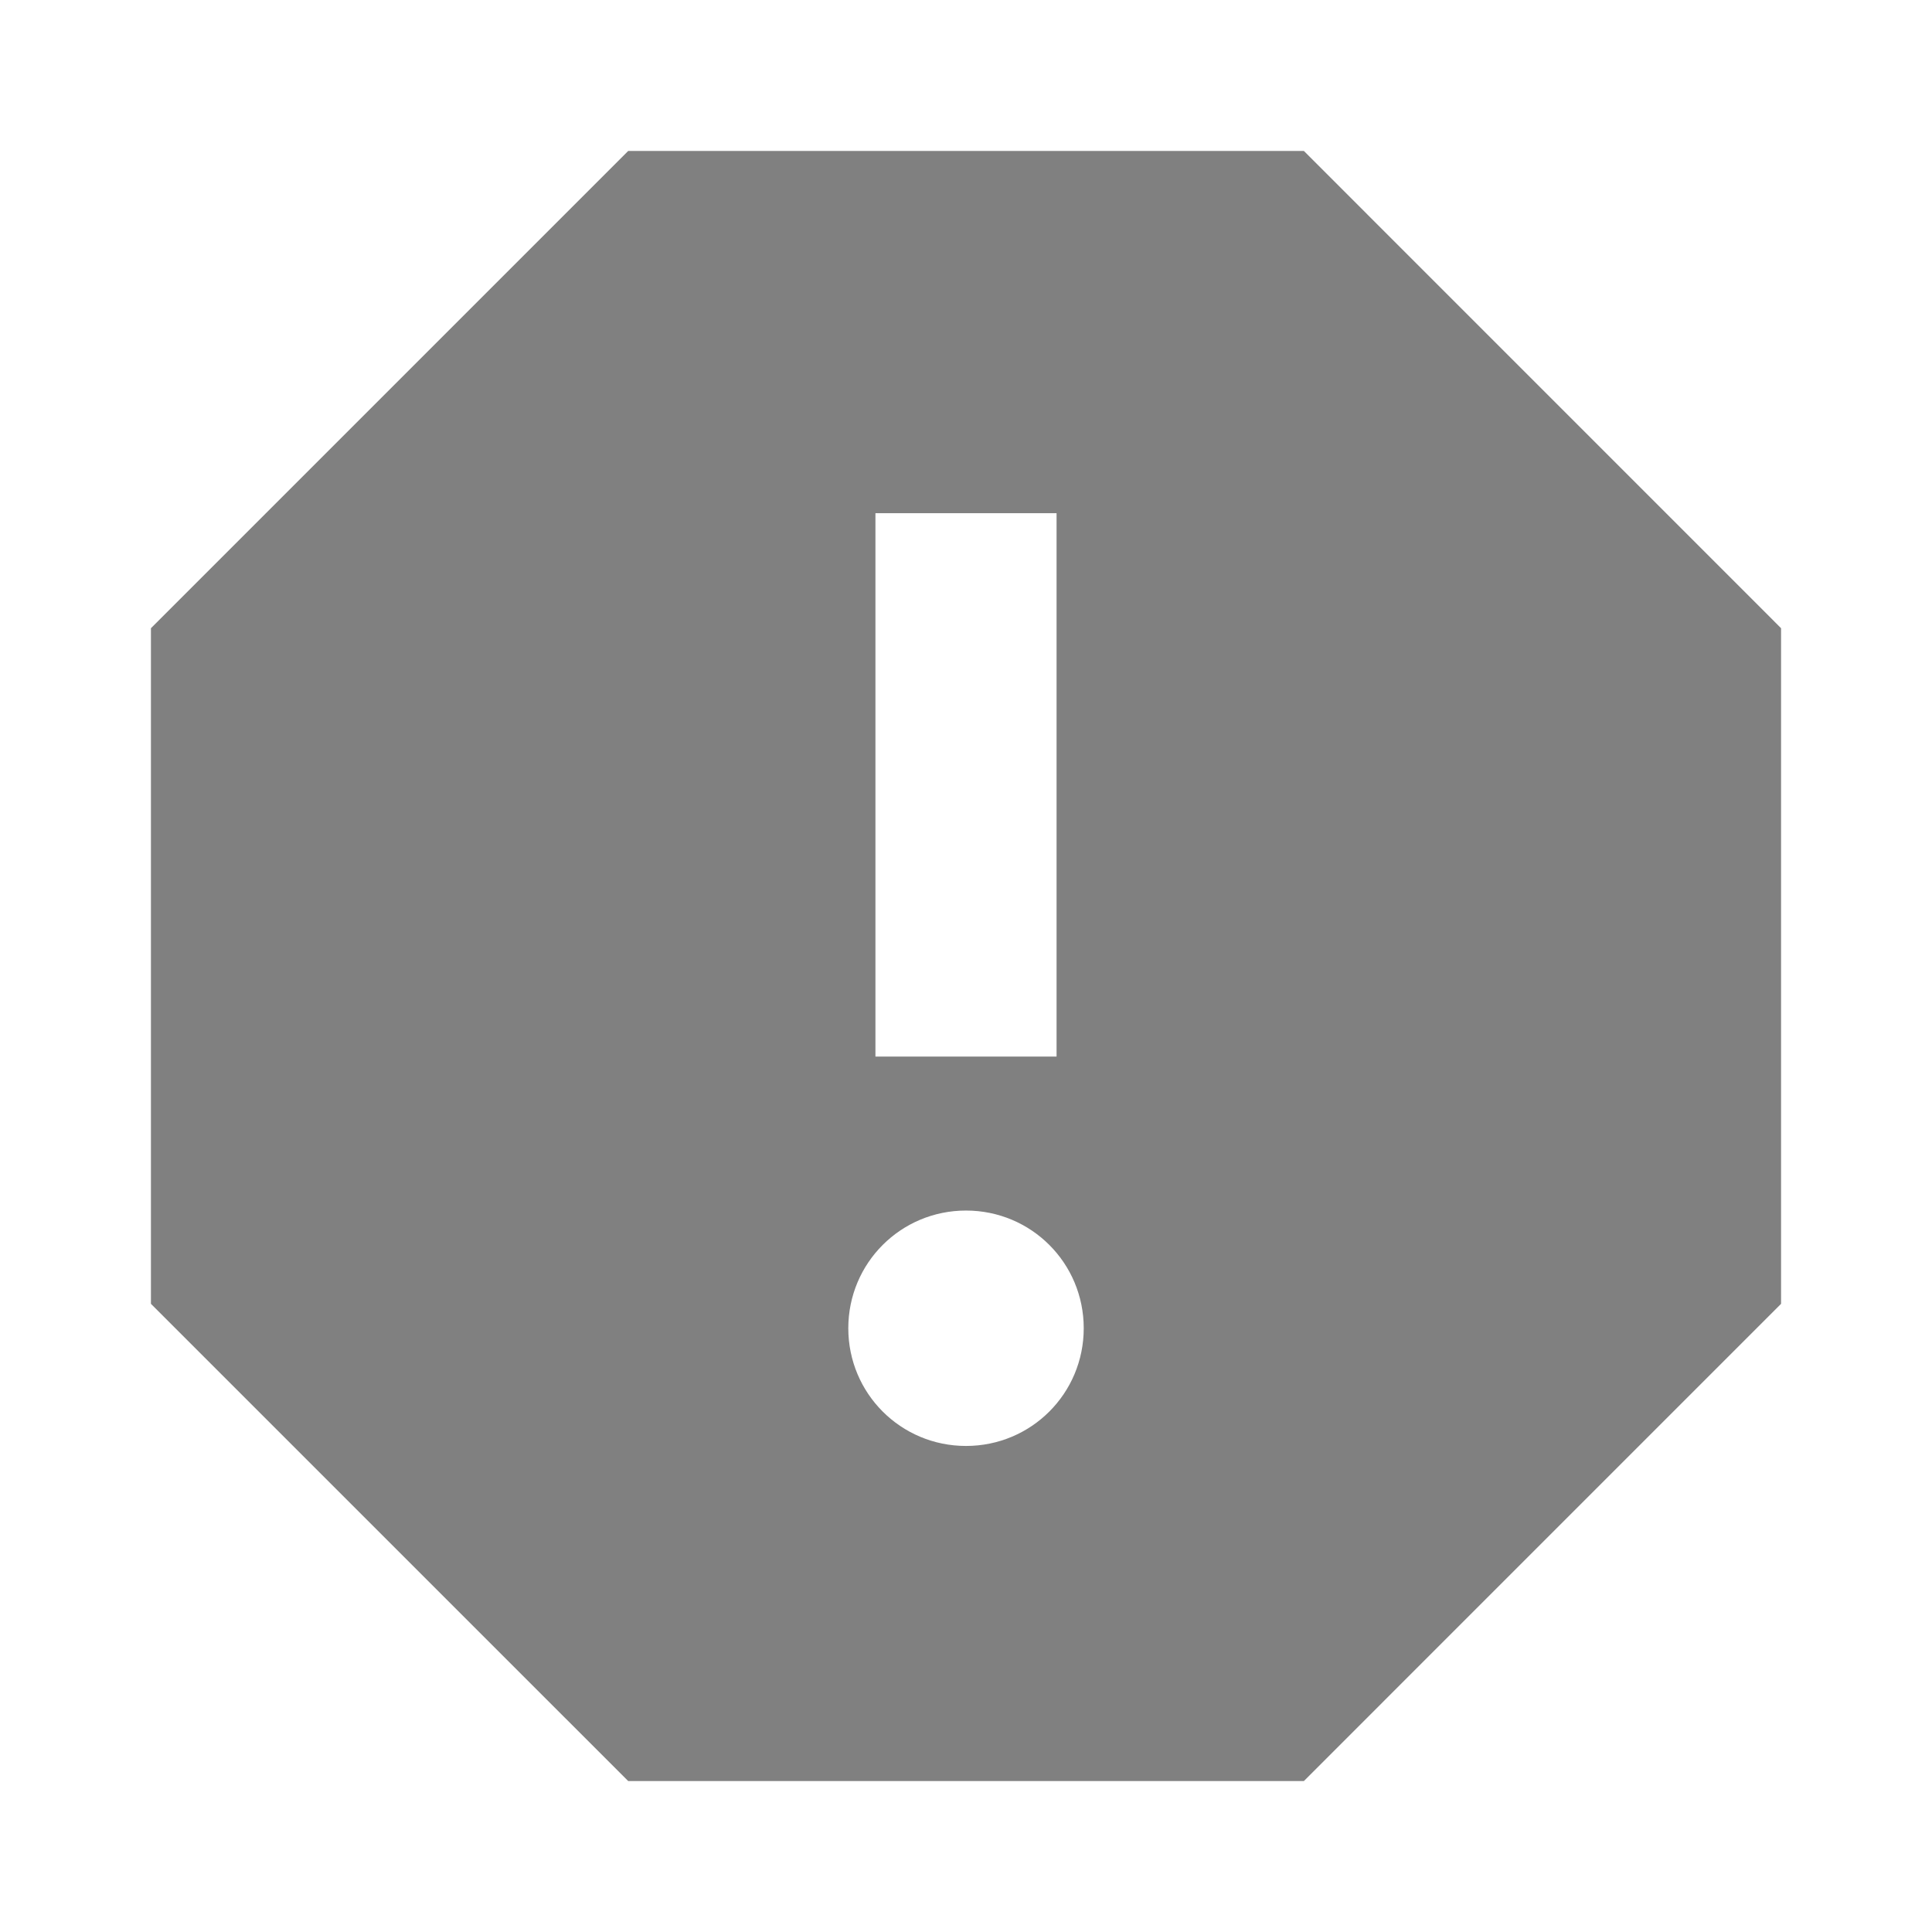 <?xml version="1.0" encoding="utf-8"?>
<!DOCTYPE svg PUBLIC "-//W3C//DTD SVG 1.1//EN" "http://www.w3.org/Graphics/SVG/1.1/DTD/svg11.dtd">
<svg xmlns="http://www.w3.org/2000/svg" xmlns:xlink="http://www.w3.org/1999/xlink" version="1.1" baseProfile="full" width="64" height="64" viewBox="0 0 64.00 64.00" enable-background="new 0 0 64.00 64.00" xml:space="preserve">
	<path fill="#808080" d="M 43.192,5L 20.81,5L 5,20.81L 5,43.191L 20.81,59L 43.192,59L 59,43.191L 59,20.81L 43.192,5 Z M 32,47.899C 29.839,47.899 28.101,46.159 28.101,44C 28.101,41.841 29.839,40.101 32,40.101C 34.162,40.101 35.9,41.841 35.9,44C 35.9,46.159 34.162,47.899 32,47.899 Z M 35,35L 29,35L 29,17L 35,17L 35,35 Z "/>
</svg>
